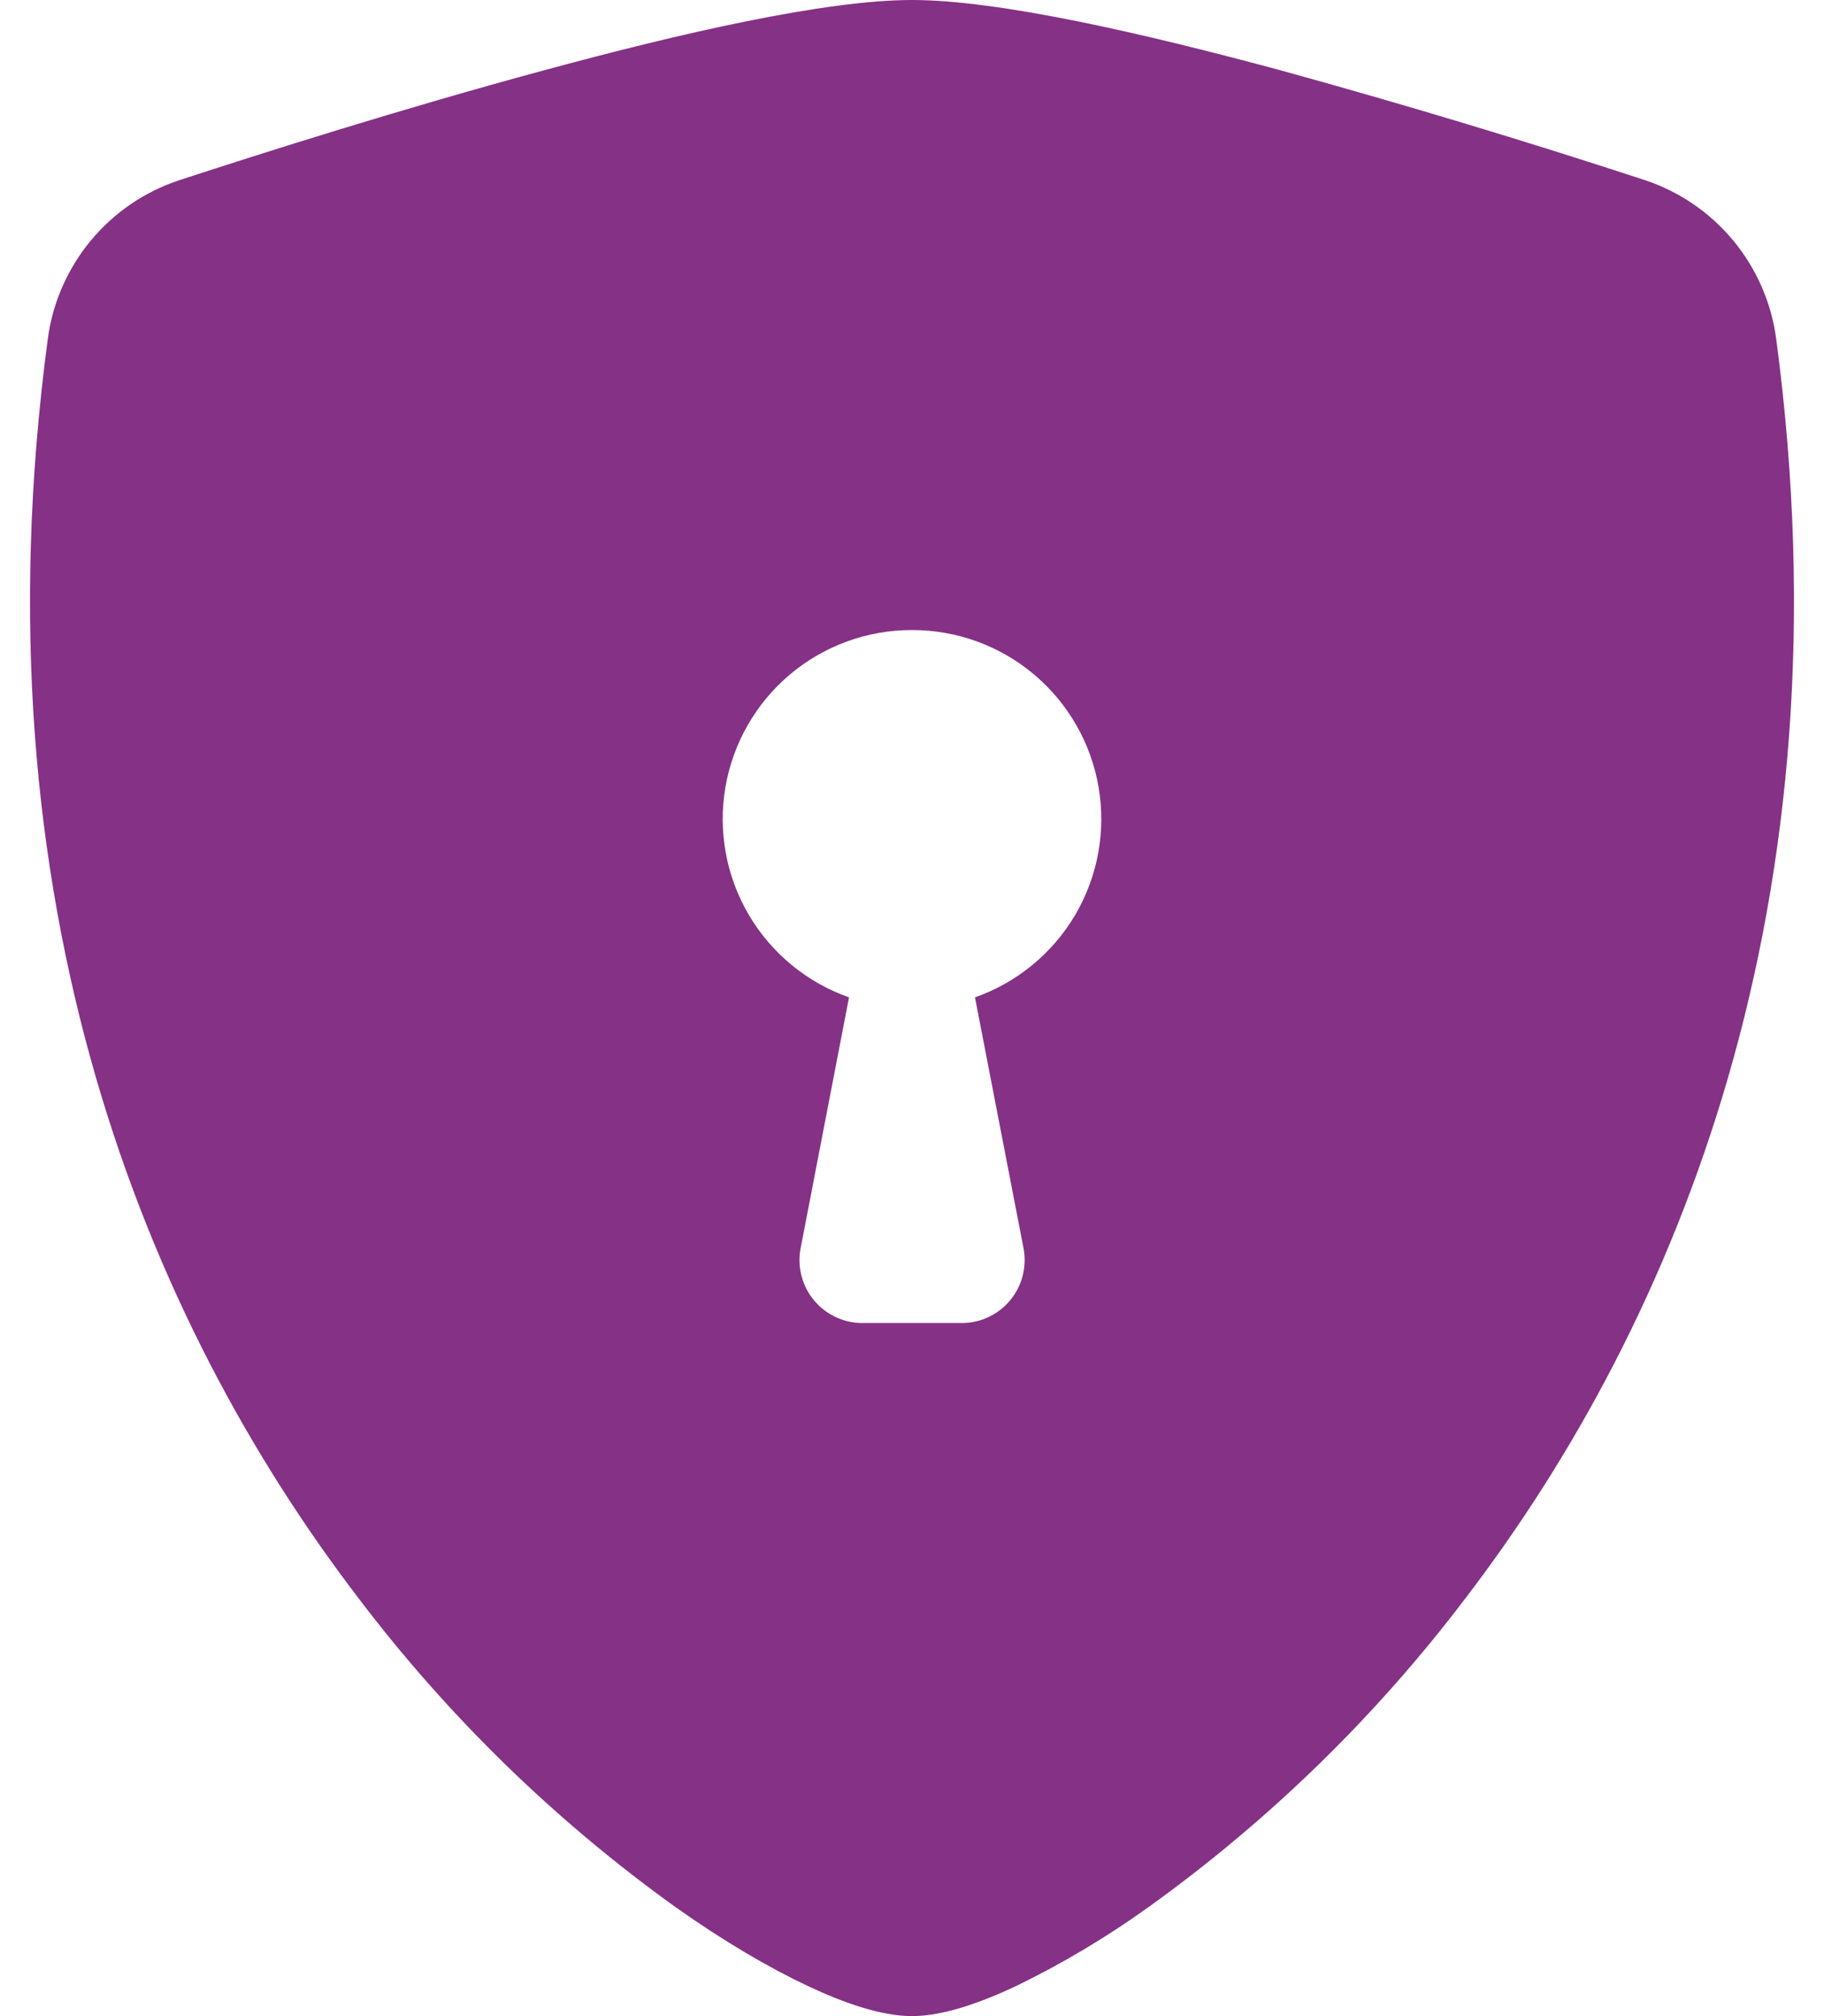 <svg xmlns="http://www.w3.org/2000/svg" width="38" height="42" viewBox="0 0 38 42" fill="none"><path fill-rule="evenodd" clip-rule="evenodd" d="M19 0C17.189 0 14.162 0.696 11.314 1.47C8.4 2.257 5.463 3.189 3.736 3.754C3.013 3.992 2.373 4.43 1.888 5.016C1.404 5.602 1.094 6.312 0.995 7.066C-0.569 18.819 3.061 27.528 7.466 33.29C9.334 35.755 11.561 37.926 14.073 39.729C15.086 40.446 16.026 40.995 16.824 41.37C17.559 41.717 18.349 42 19 42C19.651 42 20.439 41.717 21.176 41.37C22.138 40.902 23.058 40.353 23.927 39.729C26.439 37.926 28.666 35.755 30.534 33.29C34.939 27.528 38.569 18.819 37.005 7.066C36.906 6.312 36.597 5.601 36.112 5.014C35.627 4.428 34.987 3.99 34.264 3.751C31.757 2.929 29.23 2.168 26.686 1.467C23.838 0.698 20.811 0 19 0ZM19 13.125C19.93 13.124 20.83 13.451 21.542 14.05C22.253 14.649 22.73 15.48 22.887 16.397C23.044 17.313 22.872 18.256 22.401 19.058C21.929 19.859 21.19 20.468 20.312 20.777L21.323 26.001C21.36 26.191 21.354 26.386 21.306 26.574C21.259 26.762 21.17 26.936 21.047 27.085C20.924 27.235 20.769 27.355 20.594 27.437C20.419 27.52 20.228 27.562 20.034 27.562H17.966C17.773 27.562 17.582 27.519 17.407 27.436C17.232 27.354 17.078 27.234 16.955 27.084C16.832 26.935 16.744 26.761 16.696 26.573C16.648 26.386 16.643 26.19 16.68 26.001L17.688 20.777C16.81 20.468 16.071 19.859 15.6 19.058C15.128 18.256 14.956 17.313 15.113 16.397C15.271 15.48 15.747 14.649 16.458 14.05C17.17 13.451 18.07 13.124 19 13.125Z" fill="#853186"></path></svg>